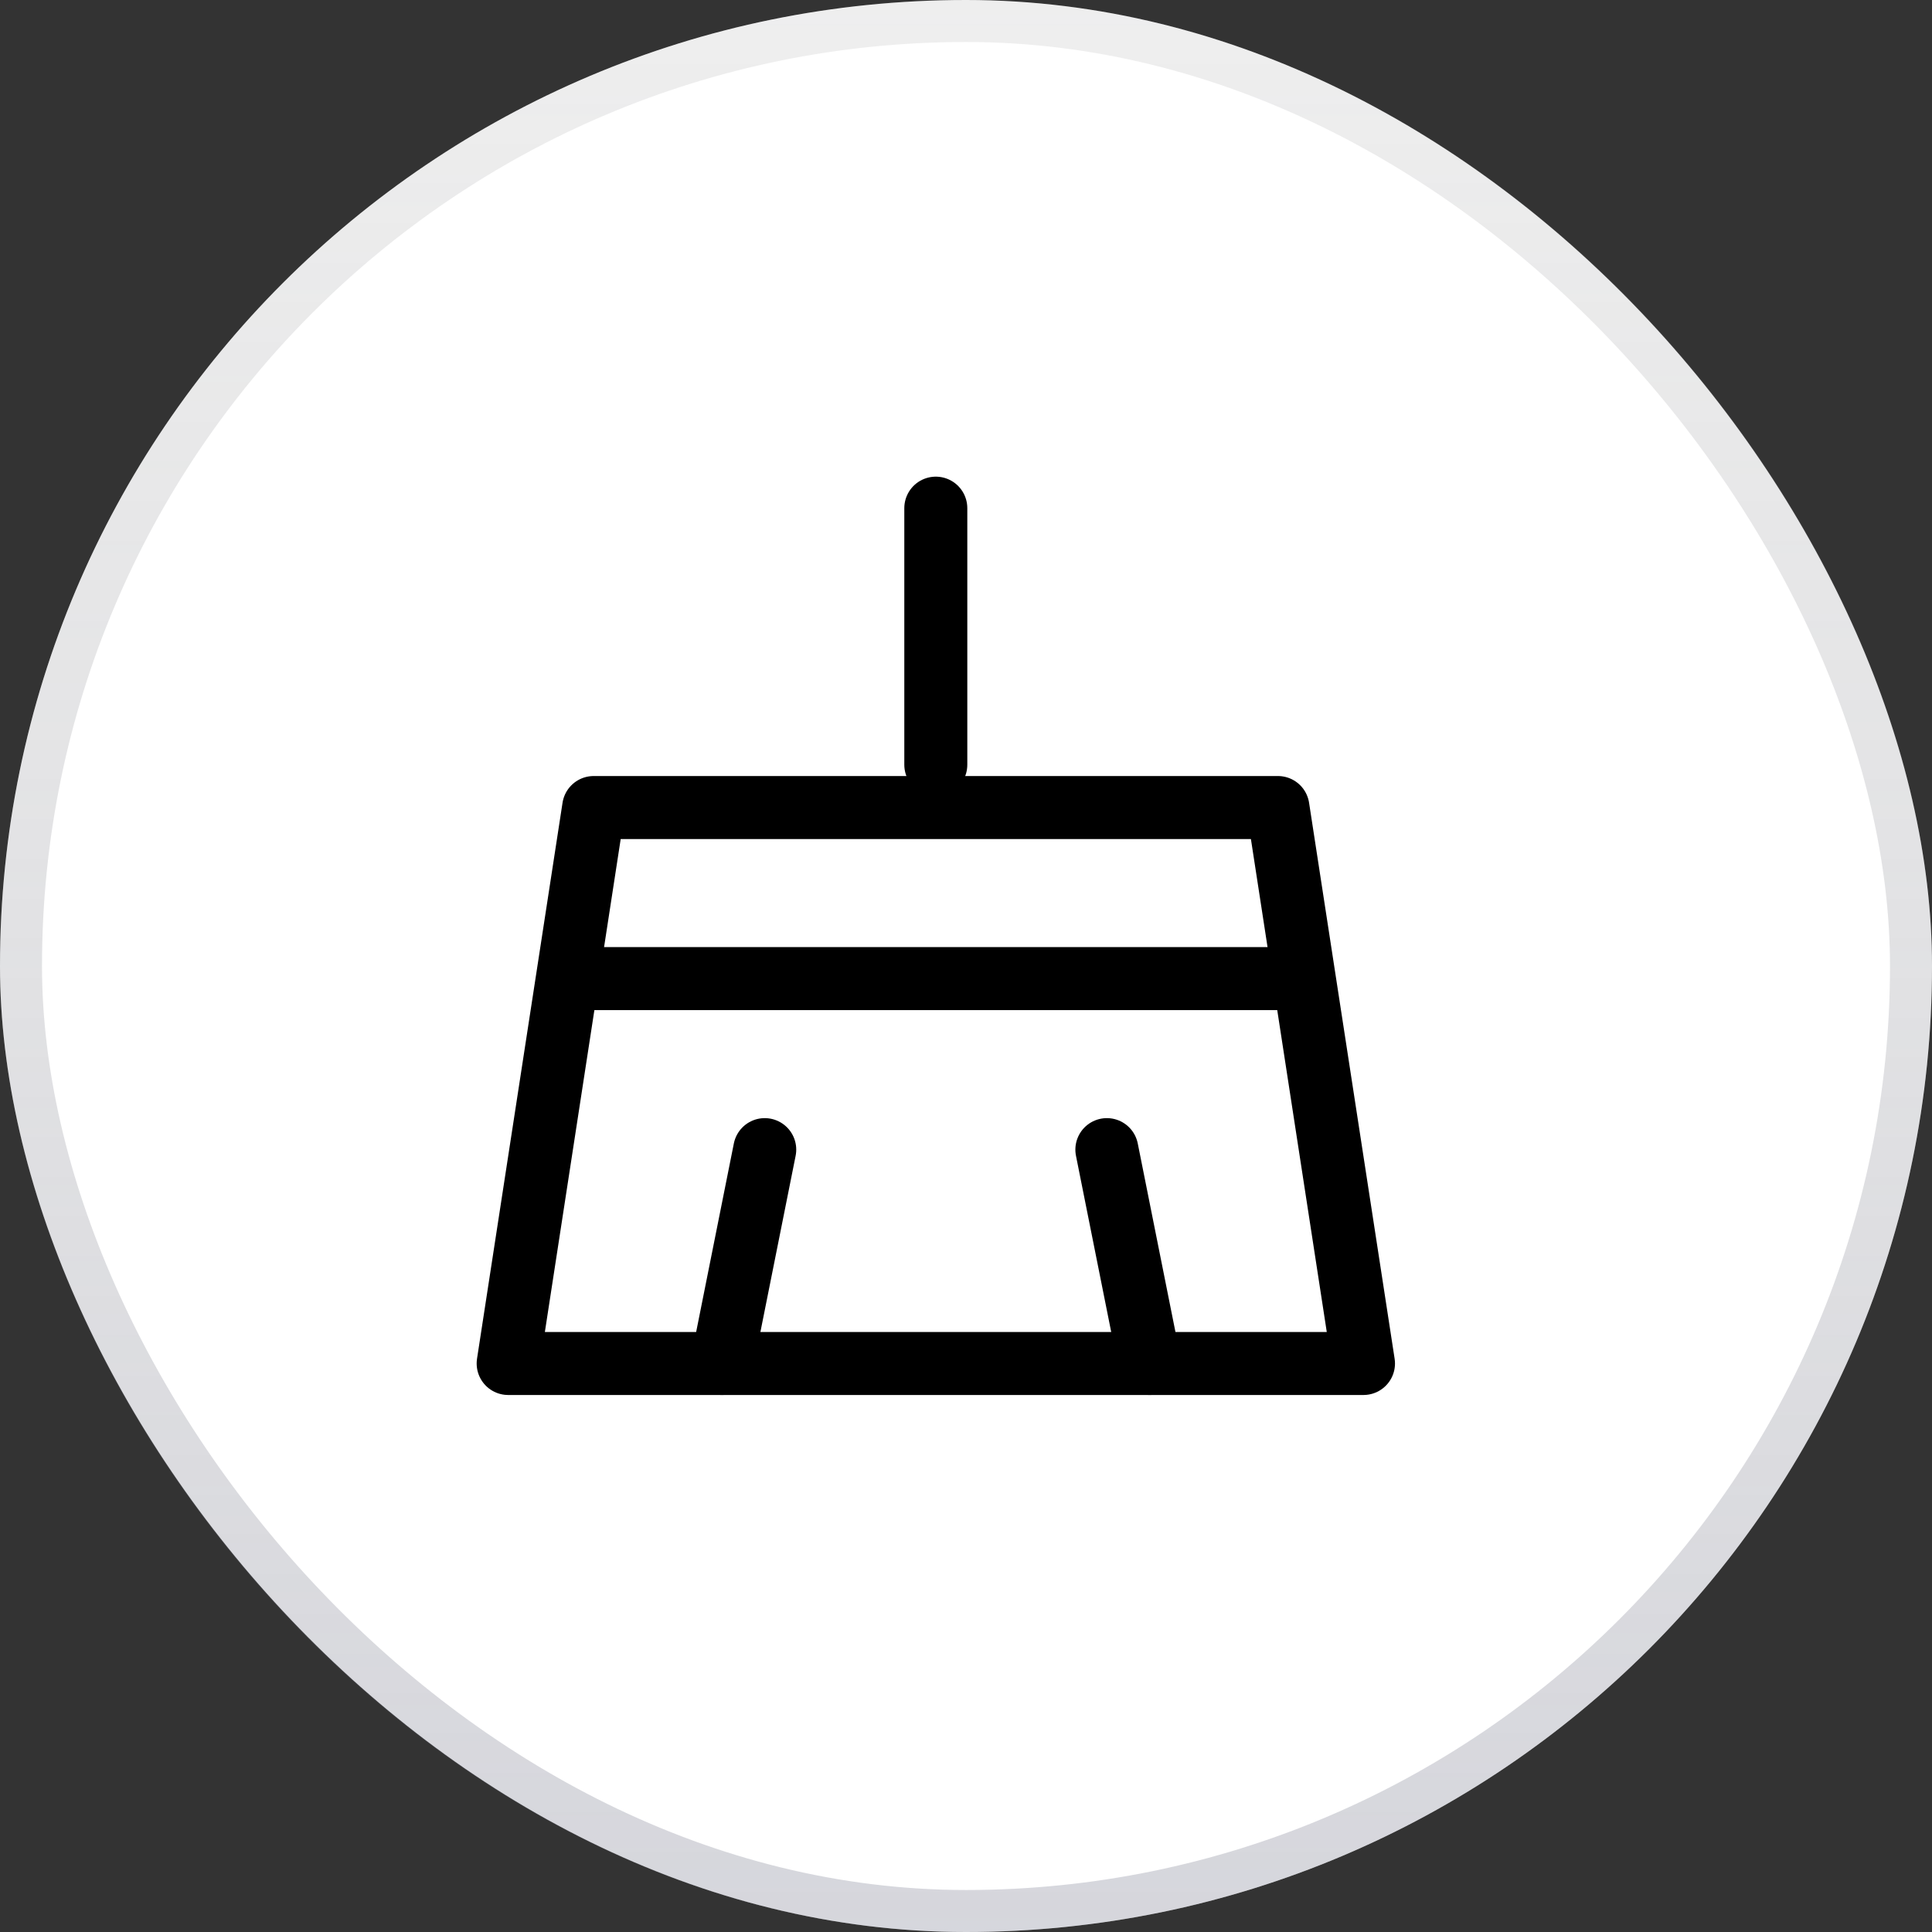 <?xml version="1.0" encoding="UTF-8"?>
<svg xmlns="http://www.w3.org/2000/svg" width="46" height="46" viewBox="0 0 46 46" fill="none">
  <rect x="0" y="0" width="46" height="46" fill="#333333" stroke="none"/>
  <rect width="46" height="46" rx="23" fill="white"></rect>
  <rect x="0.5" y="0.5" width="45" height="45" rx="22.5" stroke="url(#paint0_linear_572_2412)" stroke-opacity="0.6"></rect>
  <path d="M22.281 18.208L22.281 12.099" stroke="black" stroke-width="1.5" stroke-linecap="round" stroke-linejoin="round"></path>
  <path d="M27.372 32.464L26.354 27.372" stroke="black" stroke-width="1.5" stroke-linecap="round" stroke-linejoin="round"></path>
  <path d="M17.19 32.464L18.208 27.372" stroke="black" stroke-width="1.5" stroke-linecap="round" stroke-linejoin="round"></path>
  <path d="M14.135 23.3L30.427 23.3" stroke="black" stroke-width="1.5" stroke-linecap="round" stroke-linejoin="round"></path>
  <path d="M14.135 19.227H30.427L32.464 32.464H12.099L14.135 19.227Z" stroke="black" stroke-width="1.5" stroke-linecap="round" stroke-linejoin="round"></path>
  <defs>
    <linearGradient id="paint0_linear_572_2412" x1="23" y1="-1.783" x2="23" y2="46" gradientUnits="userSpaceOnUse">
      <stop stop-color="#666666" stop-opacity="0.17"></stop>
      <stop offset="1" stop-color="#75778B" stop-opacity="0.5"></stop>
    </linearGradient>
  </defs>
</svg>
